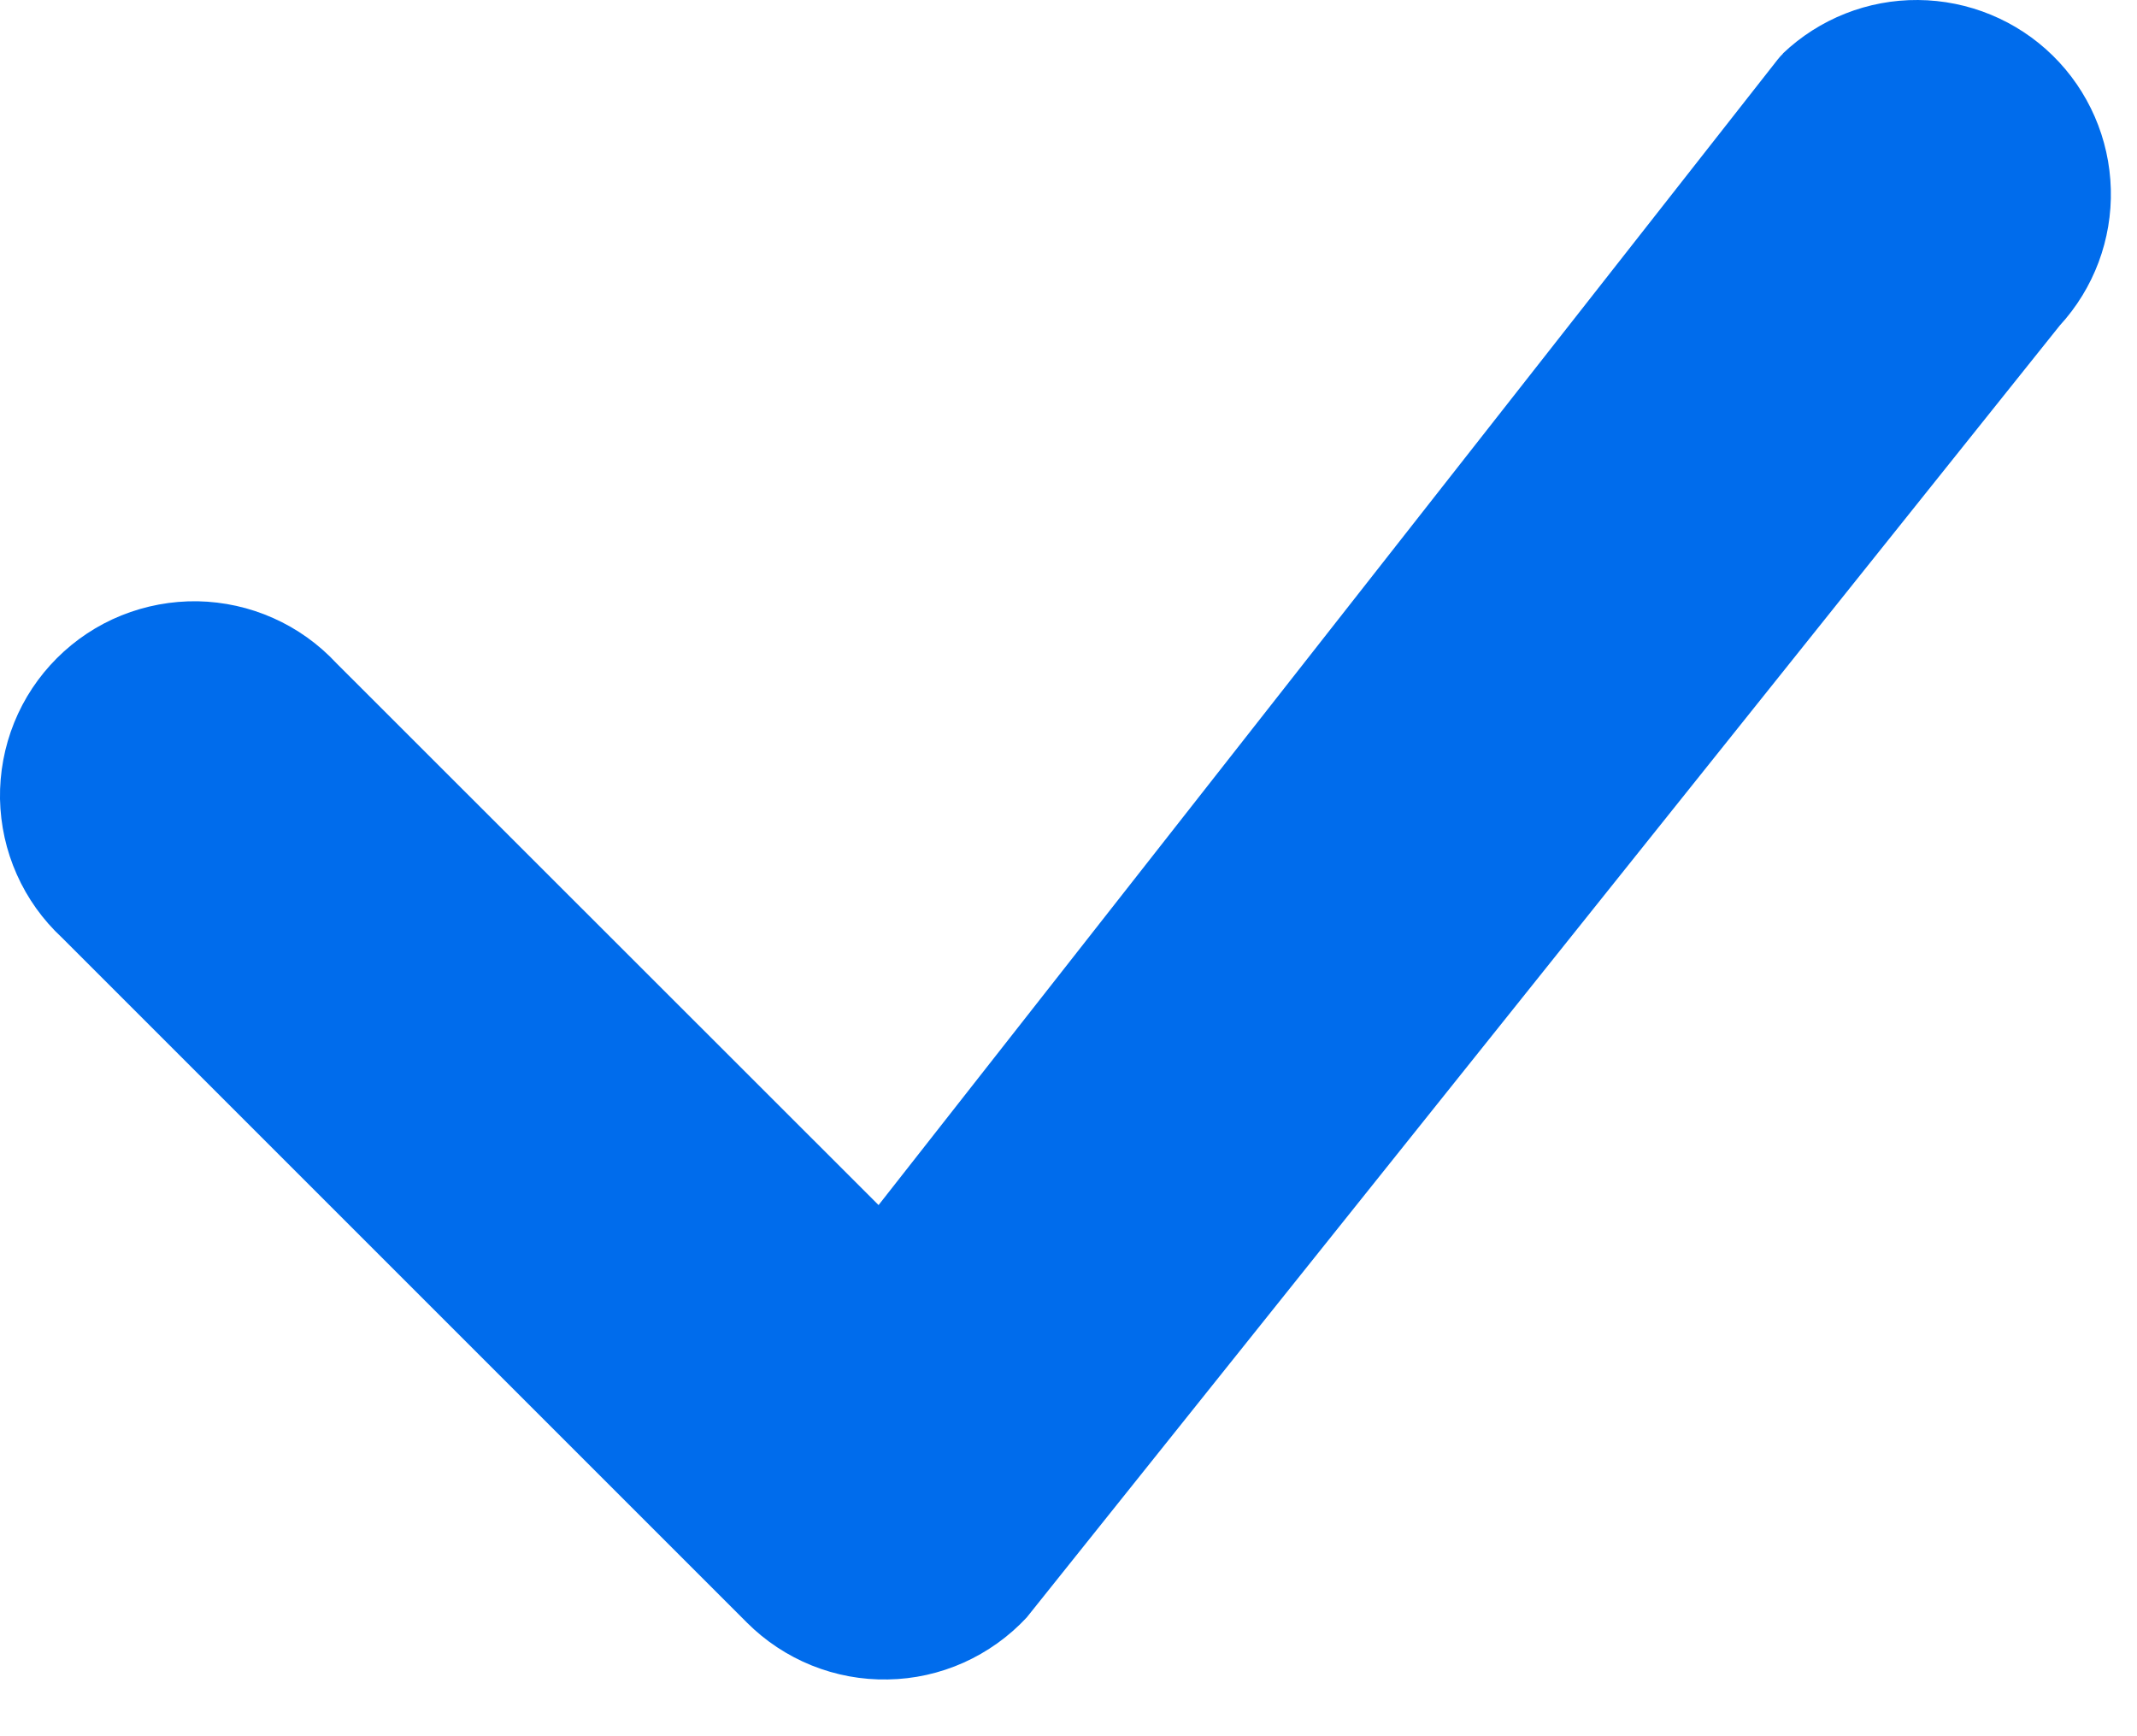 <svg width="16" height="13" viewBox="0 0 16 13" fill="none" xmlns="http://www.w3.org/2000/svg">
<path d="M13.348 0.401C13.621 0.141 13.984 -0.003 14.361 4.1674e-05C14.738 0.003 15.1 0.152 15.369 0.416C15.638 0.68 15.794 1.039 15.804 1.416C15.814 1.793 15.677 2.159 15.422 2.437L7.687 12.111C7.554 12.254 7.393 12.369 7.215 12.449C7.036 12.529 6.843 12.572 6.648 12.575C6.452 12.579 6.258 12.543 6.077 12.47C5.896 12.397 5.731 12.288 5.593 12.15L0.463 7.02C0.32 6.887 0.205 6.726 0.126 6.548C0.046 6.369 0.004 6.177 0 5.982C-0.003 5.786 0.033 5.592 0.106 5.411C0.179 5.23 0.288 5.066 0.426 4.928C0.564 4.79 0.728 4.681 0.909 4.608C1.091 4.535 1.284 4.499 1.48 4.502C1.675 4.506 1.867 4.548 2.046 4.628C2.224 4.707 2.385 4.822 2.518 4.965L6.578 9.023L13.311 0.444C13.323 0.429 13.336 0.414 13.35 0.401H13.348Z" fill="#006CEC"/>
</svg>

